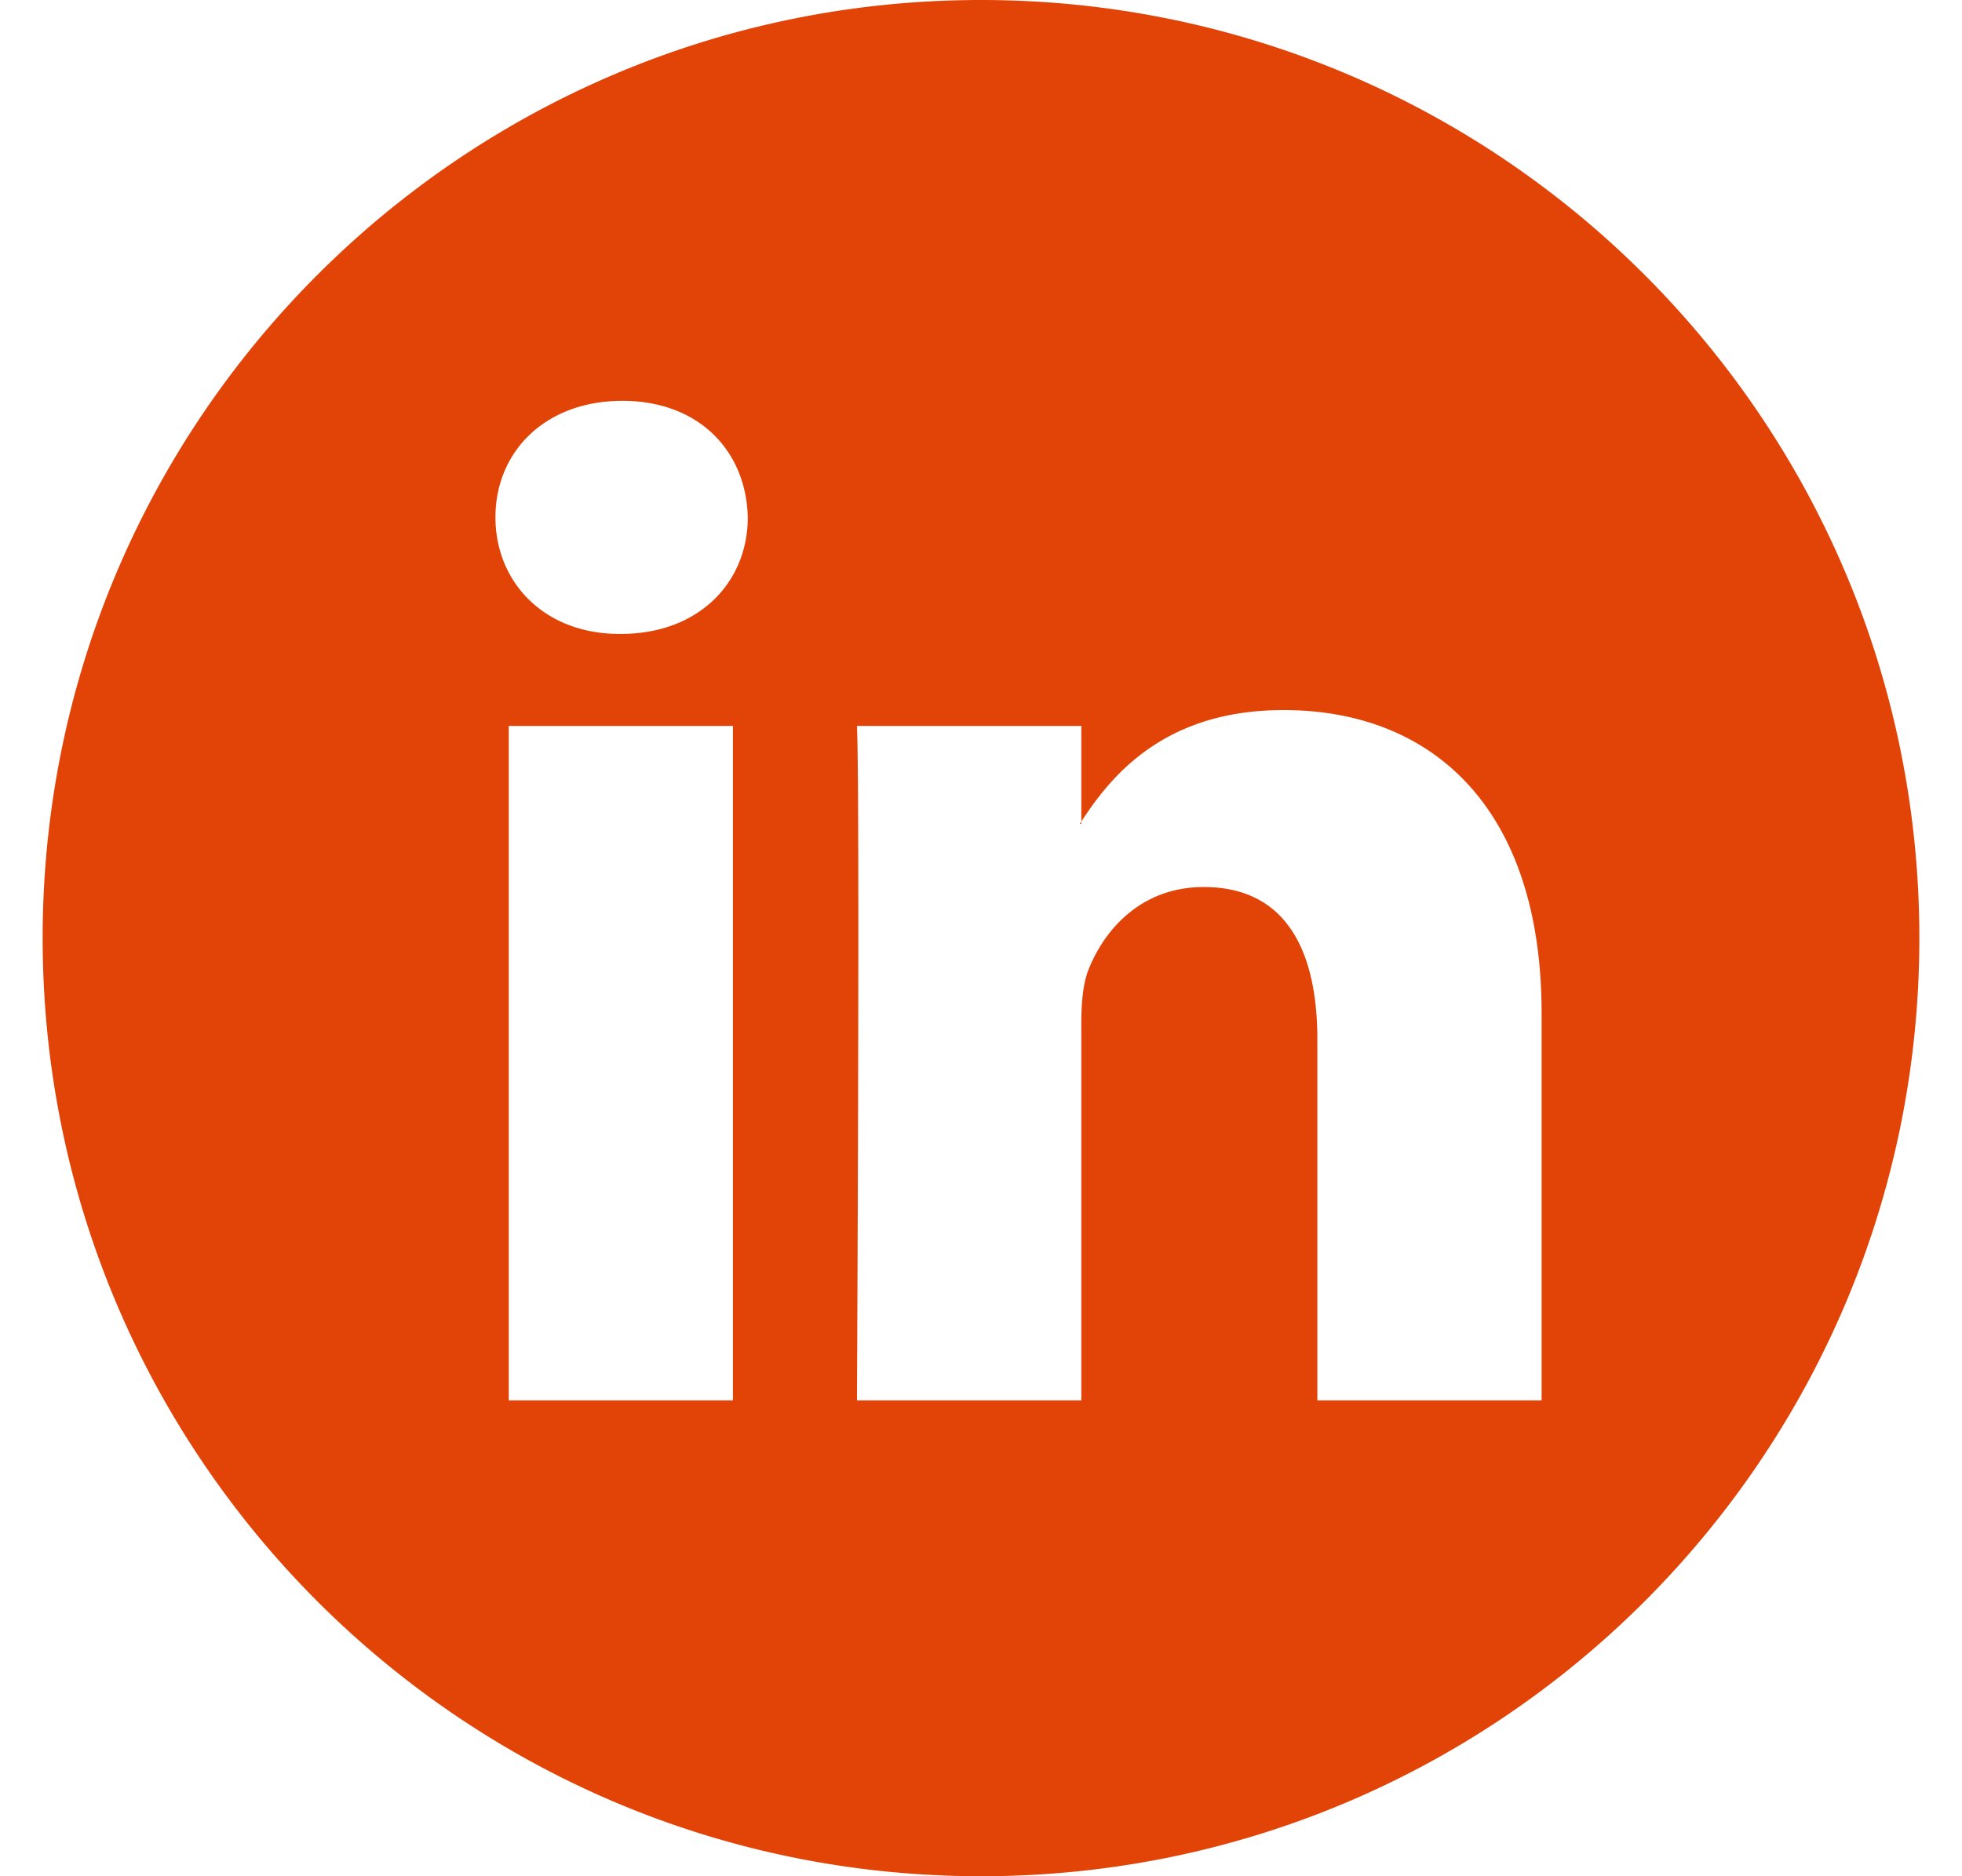 <svg xmlns="http://www.w3.org/2000/svg" width="23" height="22" fill="none"><path fill="#E24307" fill-rule="evenodd" d="M22.5 11c0 6.075-4.925 11-11 11S.5 17.075.5 11s4.925-11 11-11 11 4.925 11 11Zm-4.428 5.42v-4.535c0-2.428-1.296-3.559-3.026-3.559-1.397 0-2.02.769-2.37 1.307V8.512h-2.63c.036.742 0 7.908 0 7.908h2.63v-4.417c0-.237.018-.471.087-.64.19-.473.622-.962 1.348-.962.952 0 1.332.726 1.332 1.788v4.231h2.63Zm-5.396-6.787v.026h-.018l.01-.014a.192.192 0 0 0 .008-.012ZM5.808 6.066c0-.775.588-1.366 1.488-1.366s1.452.59 1.47 1.366c0 .76-.57 1.367-1.488 1.367h-.017c-.882 0-1.453-.607-1.453-1.367ZM8.592 16.42H5.964V8.512h2.628v7.908Z" clip-rule="evenodd"/></svg>